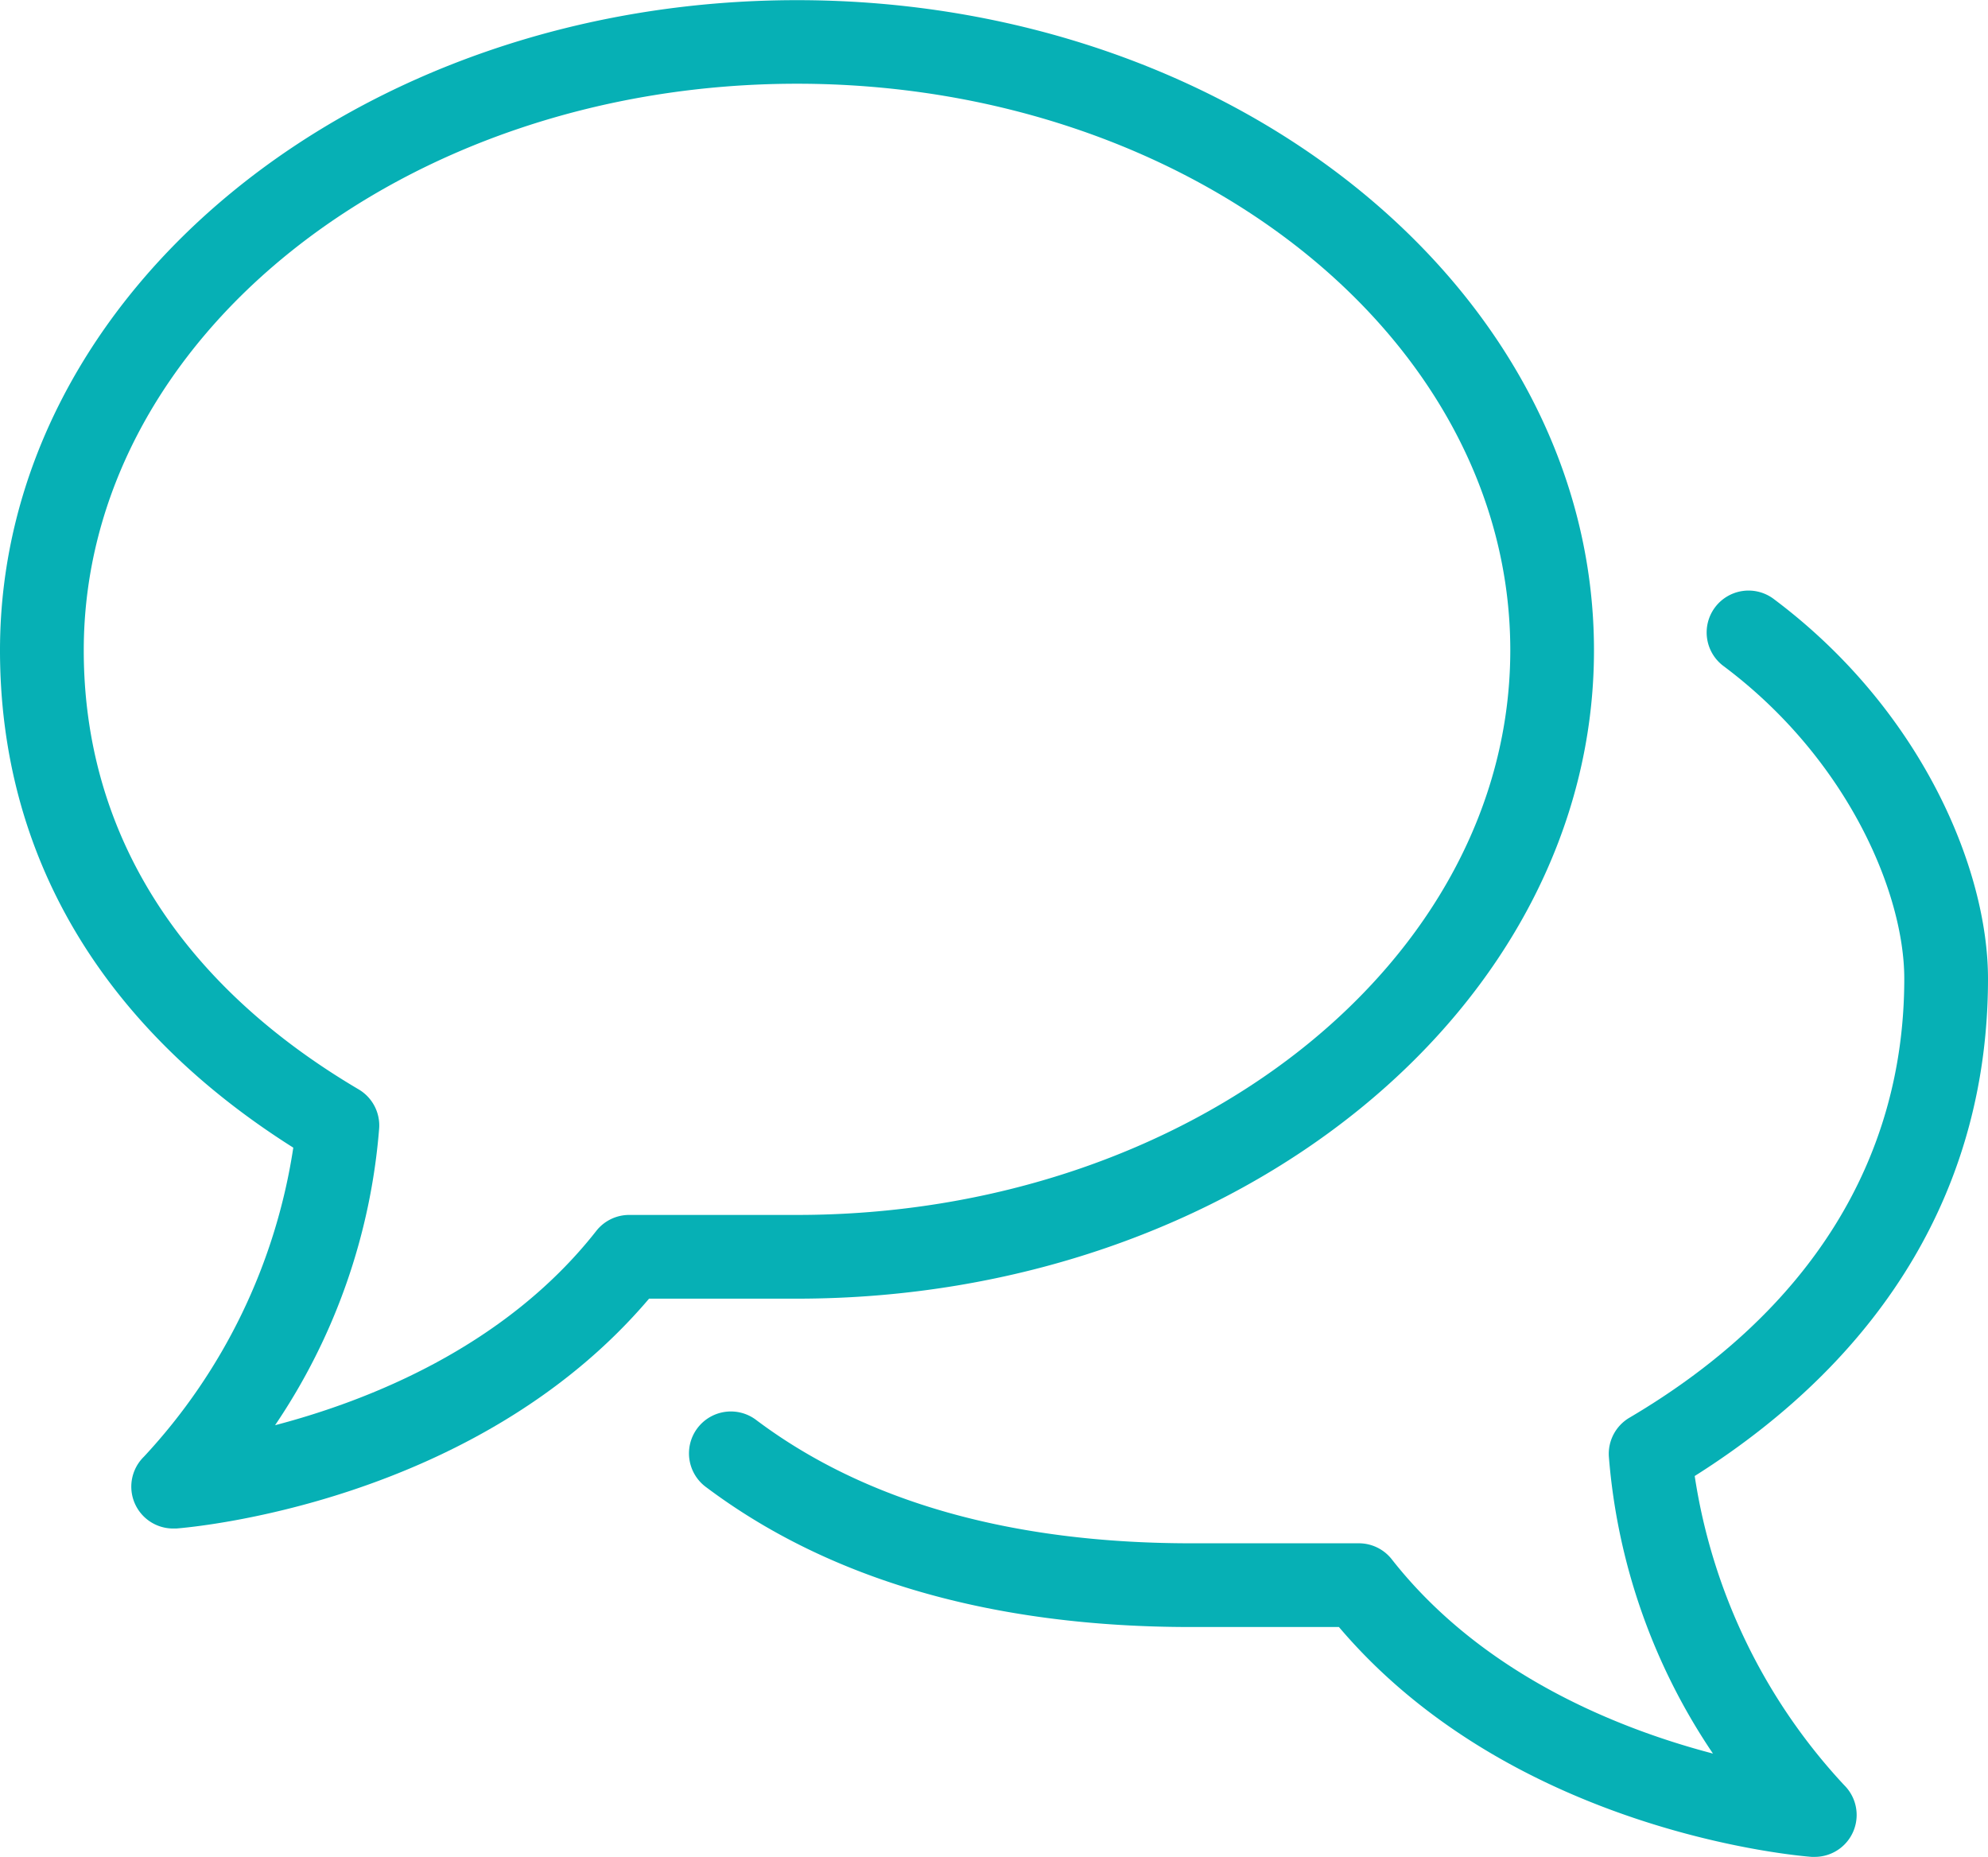<?xml version="1.0" encoding="utf-8"?>
<svg xmlns="http://www.w3.org/2000/svg" width="60.55" height="56.55" viewBox="0 0 60.55 56.55">
  <g id="Group_571" data-name="Group 571" transform="translate(-467.725 -4107.725)">
    <g id="Group_569" data-name="Group 569">
      <path id="Path_619" data-name="Path 619" d="M473,4154.275a1.275,1.275,0,0,1-.894-2.185,17.691,17.691,0,0,0,4.552-9.414c-5.848-3.693-8.933-8.915-8.933-15.146,0-10.921,10.889-19.8,24.274-19.8s24.275,8.884,24.275,19.8c0,10.887-10.887,19.743-24.27,19.745h-4.51c-5.312,6.257-14.023,6.969-14.4,7Zm19-44c-11.978,0-21.724,7.741-21.724,17.255,0,5.52,2.9,10.143,8.372,13.371a1.276,1.276,0,0,1,.626,1.179,18.766,18.766,0,0,1-3.171,9.049c2.861-.75,7.019-2.393,9.783-5.917a1.275,1.275,0,0,1,1-.487H492c11.979,0,21.725-7.714,21.725-17.2C513.724,4118.016,503.978,4110.275,492,4110.275Z" fill="#06b0b5"/>
    </g>
    <g id="Group_570" data-name="Group 570">
      <path id="Path_620" data-name="Path 620" d="M523,4164.275l-.094,0c-.377-.028-9.088-.74-14.4-7H504c-6.032,0-11-1.432-14.761-4.254a1.276,1.276,0,1,1,1.53-2.042c3.314,2.485,7.767,3.746,13.236,3.746h5.11a1.275,1.275,0,0,1,1,.487c2.764,3.524,6.922,5.167,9.783,5.917a18.767,18.767,0,0,1-3.171-9.049,1.276,1.276,0,0,1,.626-1.179c5.477-3.228,8.372-7.851,8.372-13.371,0-2.6-1.719-6.681-5.49-9.509a1.276,1.276,0,1,1,1.53-2.042c4.5,3.374,6.51,8.232,6.51,11.551,0,6.231-3.085,11.453-8.933,15.146a17.691,17.691,0,0,0,4.554,9.416,1.276,1.276,0,0,1-.9,2.183Z" fill="#06b0b5"/>
    </g>
  </g>
</svg>
